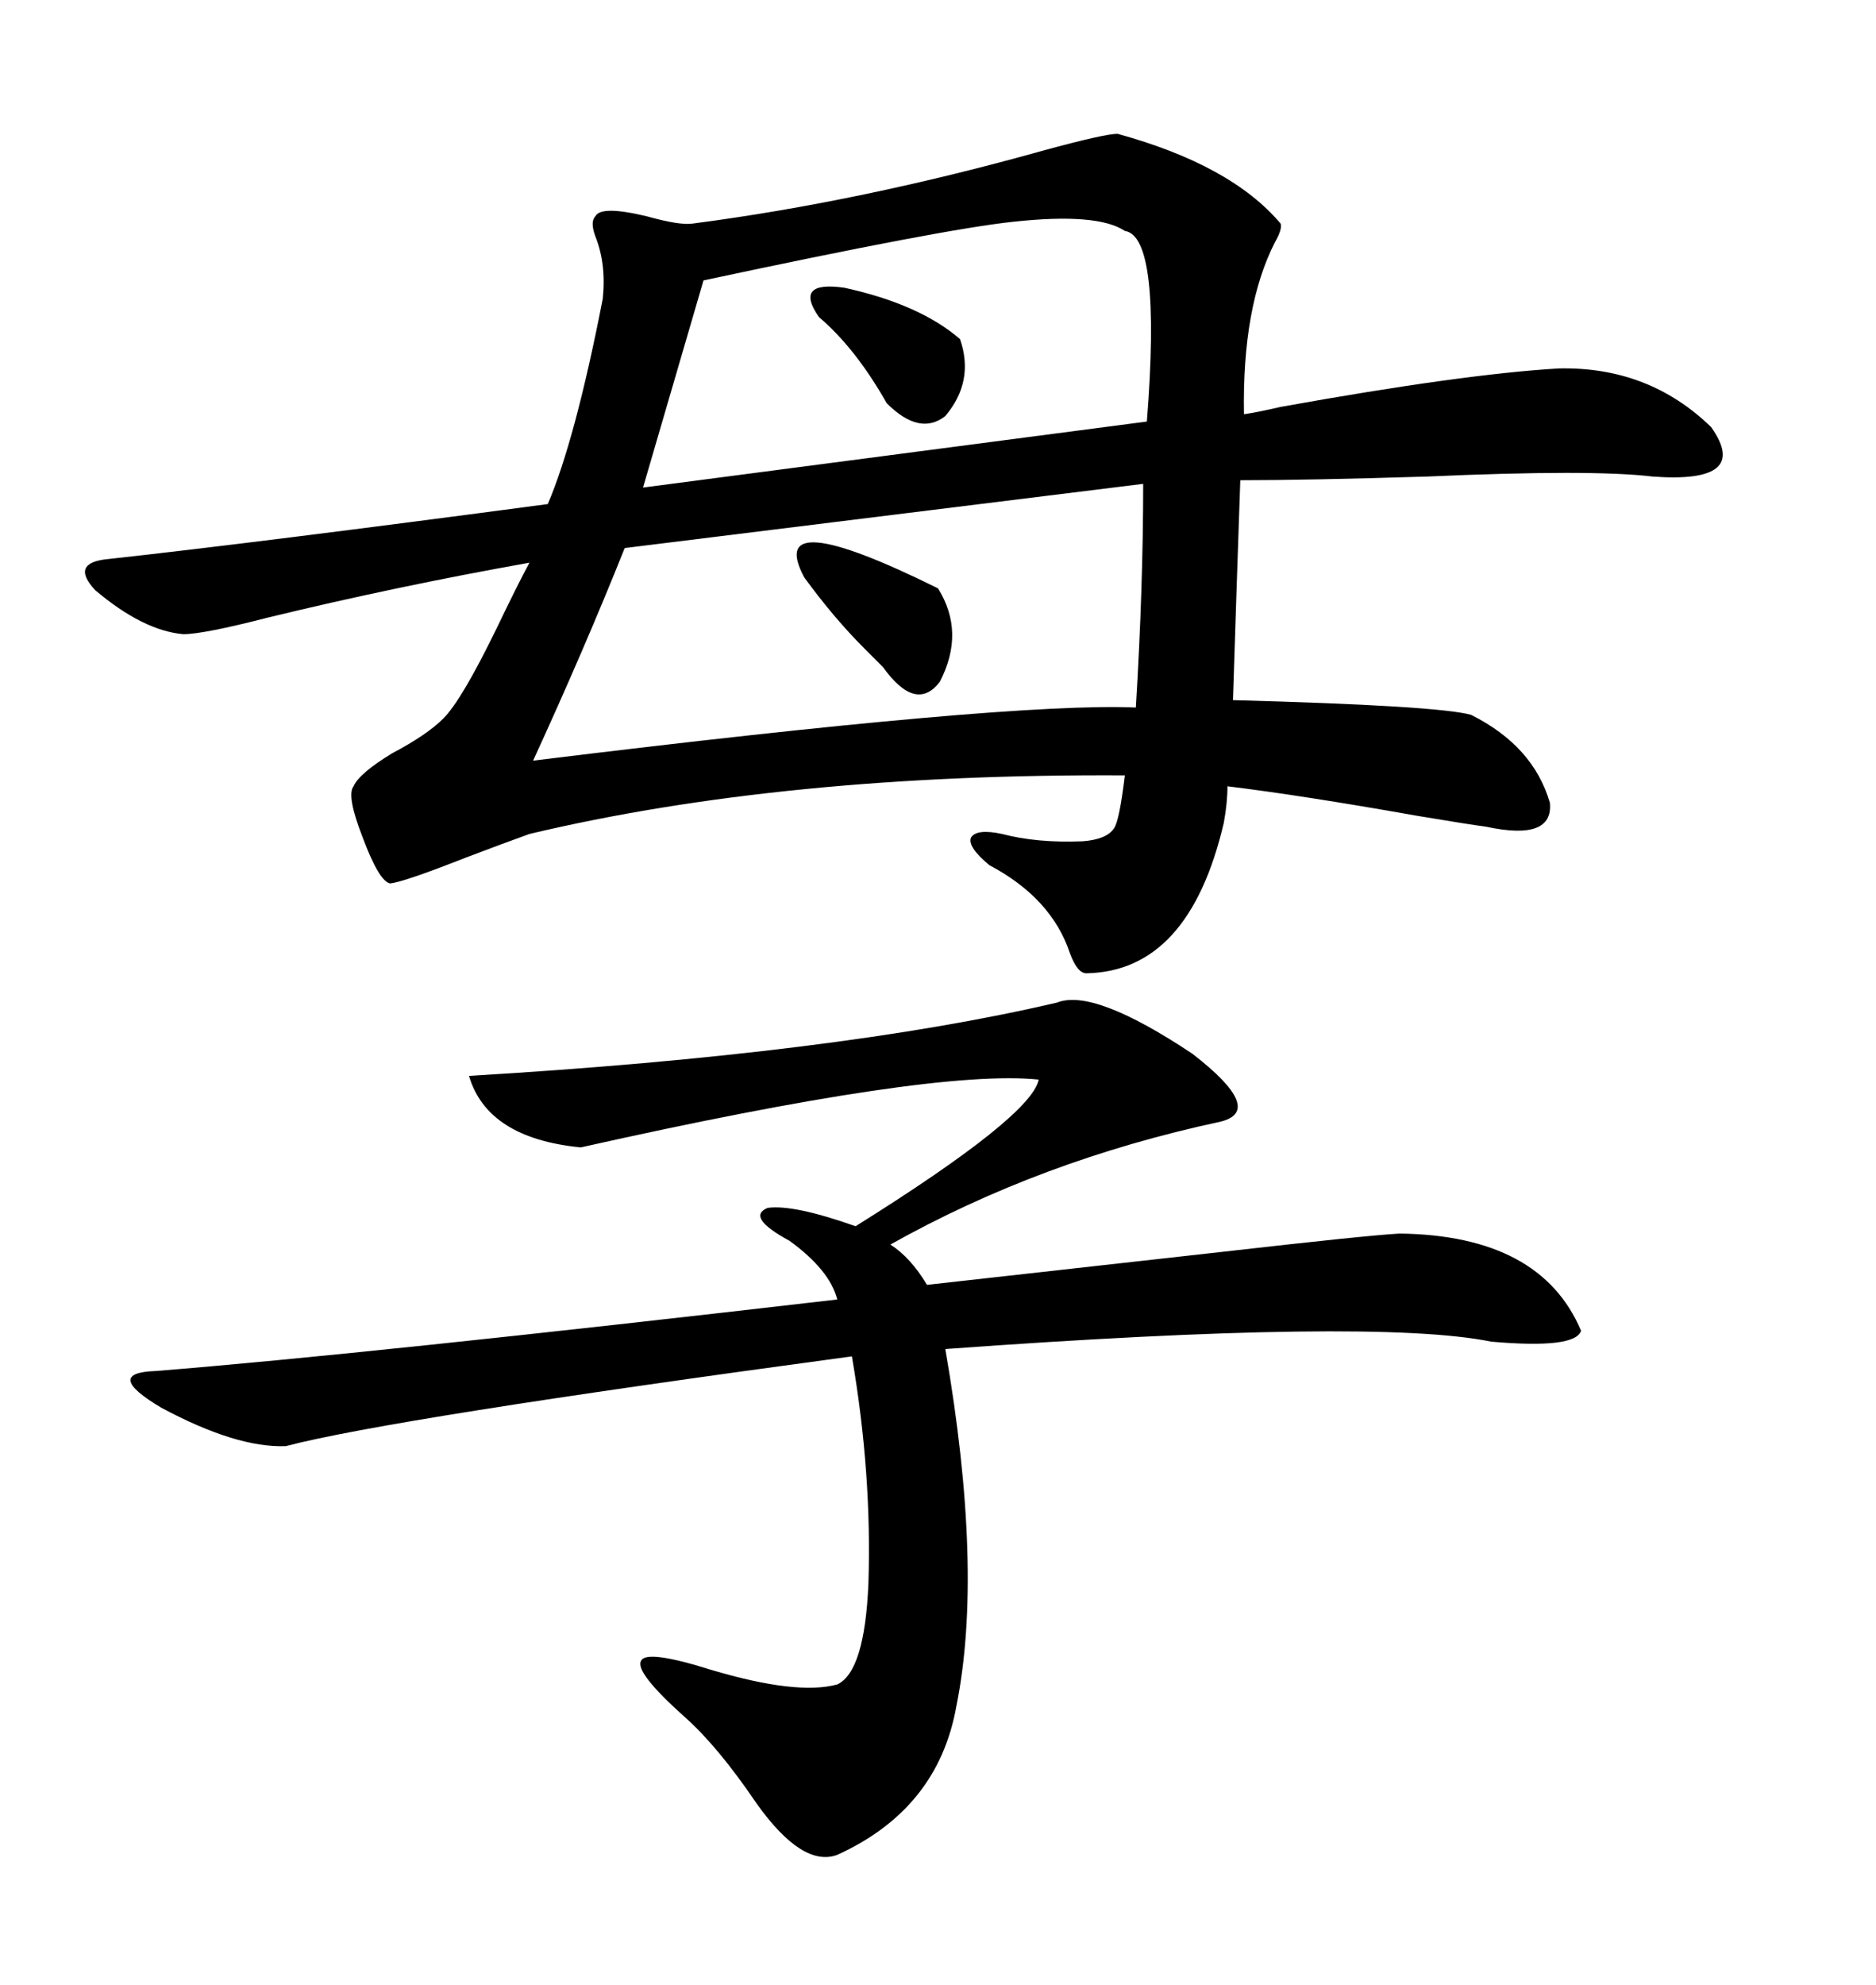 <svg xmlns="http://www.w3.org/2000/svg" xmlns:xlink="http://www.w3.org/1999/xlink" width="300" height="317.285"><path d="M178.71 21.39L178.71 21.39Q196.88 26.37 204.79 35.74L204.79 35.74Q205.08 36.62 203.91 38.67L203.91 38.67Q198.63 48.93 198.93 66.21L198.93 66.21Q200.98 65.92 204.79 65.04L204.79 65.04Q234.08 59.77 249.32 58.89L249.32 58.89Q263.67 58.59 273.63 68.26L273.63 68.26Q280.08 77.34 264.26 76.17L264.26 76.17Q254.59 75 228.22 76.17L228.22 76.17Q209.18 76.76 198.34 76.76L198.34 76.76Q197.75 93.75 197.17 111.91L197.17 111.91Q229.98 112.79 235.25 114.26L235.25 114.26Q245.21 119.24 247.85 128.32L247.85 128.32Q248.44 134.47 237.60 132.13L237.60 132.13Q235.25 131.84 226.46 130.37L226.46 130.37Q208.30 127.15 196.29 125.68L196.29 125.68Q196.29 128.32 195.70 131.54L195.70 131.54Q190.14 155.27 173.73 155.57L173.73 155.57Q172.27 155.57 171.09 152.34L171.09 152.34Q168.16 143.55 158.20 138.28L158.20 138.28Q154.69 135.35 155.27 133.89L155.27 133.89Q156.15 132.42 160.25 133.30L160.25 133.30Q165.82 134.77 173.14 134.47L173.14 134.47Q176.95 134.18 178.13 132.42L178.13 132.42Q179.00 131.25 179.88 123.93L179.88 123.93Q125.39 123.63 84.67 133.30L84.67 133.30Q80.57 134.77 74.41 137.11L74.41 137.11Q64.75 140.92 62.40 141.21L62.40 141.21Q60.64 140.92 58.01 133.89L58.01 133.89Q55.37 127.15 56.54 125.68L56.54 125.68Q57.42 123.63 62.70 120.41L62.70 120.41Q68.26 117.48 70.90 114.84L70.90 114.84Q73.83 111.91 79.39 100.49L79.39 100.49Q82.91 93.16 84.67 89.94L84.67 89.94Q63.28 93.75 42.77 98.73L42.77 98.73Q32.52 101.37 29.30 101.37L29.30 101.37Q22.85 100.78 15.23 94.34L15.23 94.34Q11.13 89.94 17.29 89.36L17.29 89.36Q41.31 86.72 87.60 80.57L87.60 80.57Q91.99 70.31 96.39 47.75L96.39 47.75Q96.97 42.19 95.21 37.79L95.21 37.79Q94.34 35.45 95.21 34.57L95.21 34.57Q96.09 32.81 103.42 34.57L103.42 34.57Q108.69 36.04 110.74 35.74L110.74 35.74Q137.70 32.23 166.99 24.02L166.99 24.02Q176.66 21.39 178.71 21.39ZM169.04 160.25L169.04 160.25Q174.90 157.91 190.72 168.46L190.72 168.46Q202.44 177.54 195.12 179.30L195.12 179.30Q166.41 185.45 142.38 198.93L142.38 198.93Q145.61 200.98 148.24 205.37L148.24 205.37Q169.34 203.03 195.41 200.10L195.41 200.10Q218.55 197.46 223.83 197.17L223.83 197.17Q246.39 197.46 252.83 212.70L252.83 212.70Q251.95 215.63 238.48 214.45L238.48 214.45Q219.73 210.64 151.17 215.63L151.17 215.63Q157.32 251.07 152.93 272.75L152.93 272.75Q150 289.16 133.89 296.48L133.89 296.48Q128.32 298.54 121.00 288.28L121.00 288.28Q114.84 279.20 109.57 274.51L109.57 274.51Q101.37 267.19 102.54 265.43L102.54 265.43Q103.42 263.67 113.67 266.89L113.67 266.89Q127.44 271.00 133.89 269.24L133.89 269.24Q138.28 267.19 138.87 253.13L138.87 253.13Q139.45 235.55 136.23 216.80L136.23 216.80Q62.40 226.76 45.70 231.15L45.70 231.15Q37.79 231.45 25.78 225L25.78 225Q16.41 219.43 24.90 219.14L24.90 219.14Q58.01 216.50 133.89 207.71L133.89 207.71Q132.71 203.03 126.27 198.34L126.27 198.34Q119.24 194.53 122.75 193.07L122.75 193.07Q126.86 192.48 136.82 196.00L136.82 196.00Q164.94 178.42 166.11 172.56L166.11 172.56Q149.12 170.80 92.87 183.40L92.87 183.40Q77.93 181.93 75 171.97L75 171.97Q133.89 168.46 169.04 160.25ZM182.81 77.34L182.81 77.34L99.90 87.60Q93.46 103.71 85.25 121.58L85.25 121.58Q161.43 112.21 181.64 113.09L181.64 113.09Q182.81 93.75 182.81 77.34ZM179.88 36.91L179.88 36.91Q175.49 33.98 162.01 35.45L162.01 35.45Q150.88 36.62 112.50 44.82L112.50 44.82L102.83 77.93L183.40 67.38Q185.74 37.79 179.88 36.91ZM128.61 92.29L128.61 92.29Q122.17 80.27 150 94.04L150 94.04Q154.39 101.07 150.29 108.98L150.29 108.98Q146.48 113.96 141.21 106.64L141.21 106.64Q140.04 105.47 138.28 103.71L138.28 103.71Q133.30 98.73 128.61 92.29ZM130.96 50.68L130.96 50.68Q126.86 44.82 135.06 46.00L135.06 46.00Q147.07 48.63 153.52 54.20L153.52 54.20Q155.86 60.94 151.17 66.50L151.17 66.50Q147.07 69.73 141.80 64.45L141.80 64.45Q136.82 55.66 130.96 50.68Z"/></svg>
